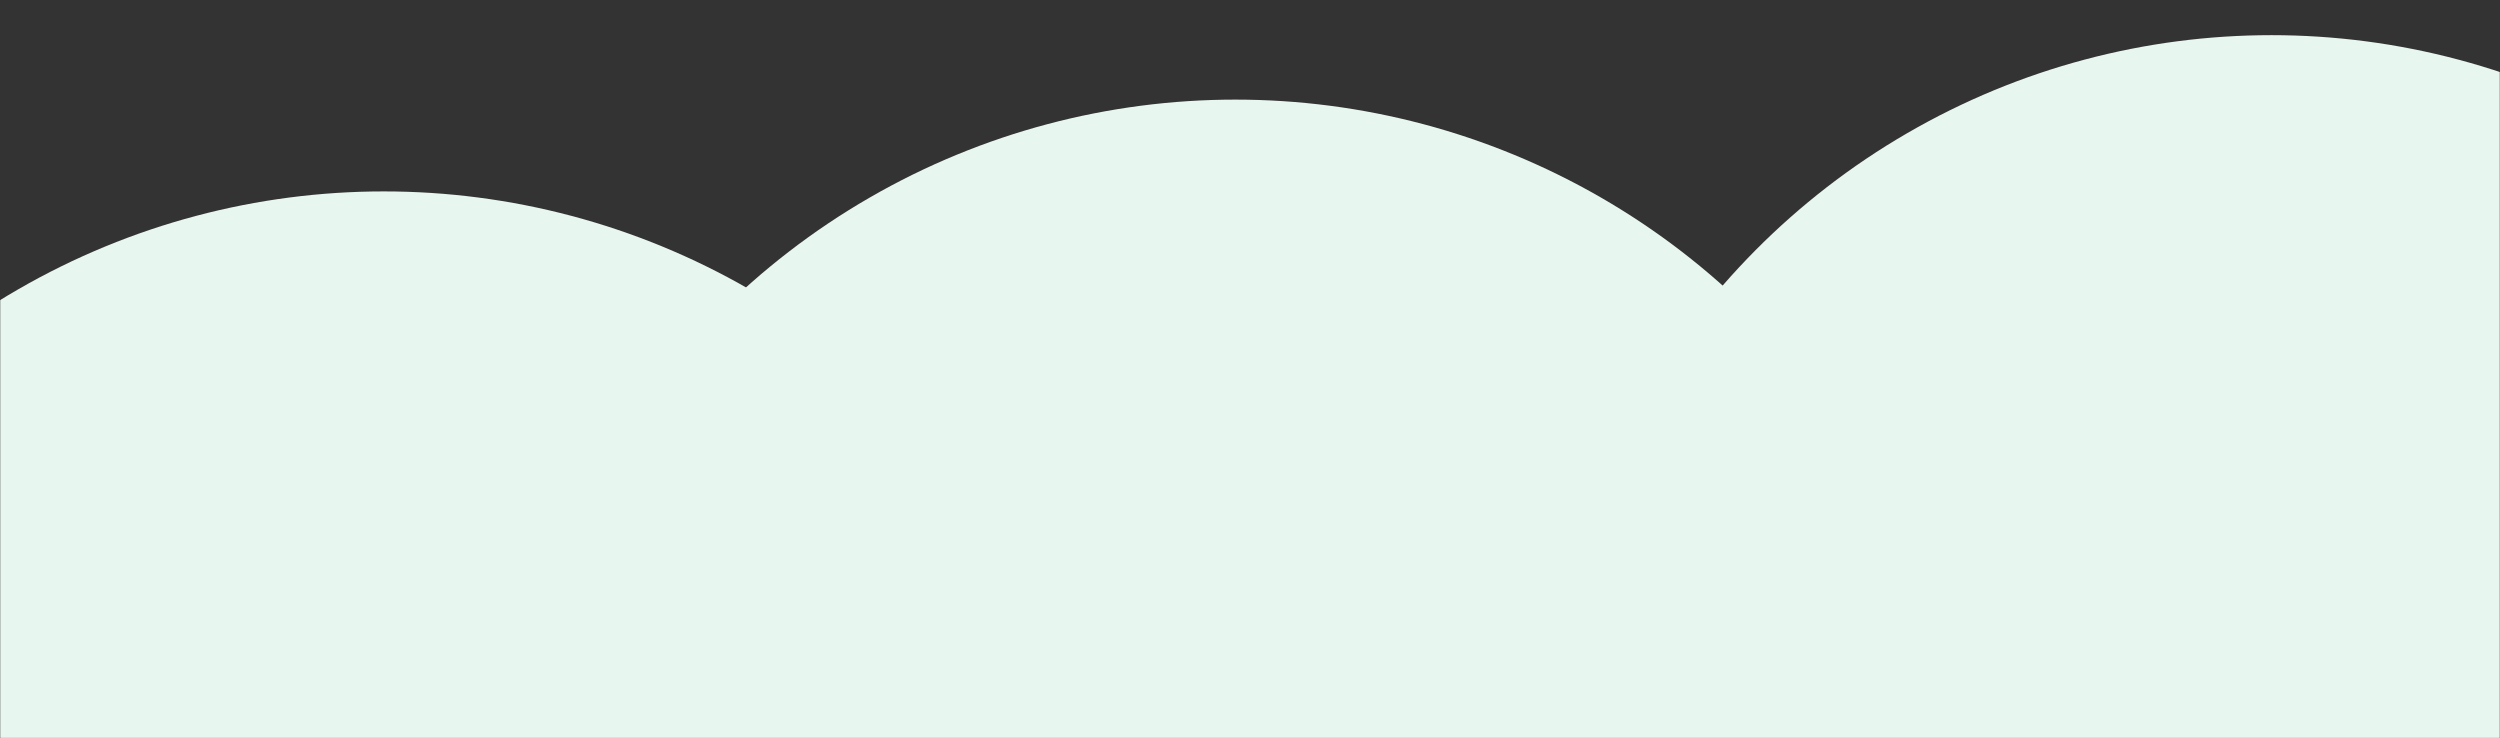 <svg width="1280" height="378" viewBox="0 0 1280 378" fill="none" xmlns="http://www.w3.org/2000/svg">
<rect x="0" y="0" width="1280" height="378" fill="#333333" stroke="none"/>
<mask id="mask0_1765_5" style="mask-type:alpha" maskUnits="userSpaceOnUse" x="0" y="0" width="1280" height="378">
<rect width="1280" height="378" fill="#D9D9D9"/>
</mask>
<g mask="url(#mask0_1765_5)">
<circle cx="196.5" cy="472.5" r="374.5" fill="#E7F6EF"/>
<ellipse cx="1163" cy="392.5" rx="373" ry="374.5" fill="#E7F6EF"/>
<circle cx="632.5" cy="425.5" r="374.5" fill="#E7F6EF"/>
</g>
</svg>
